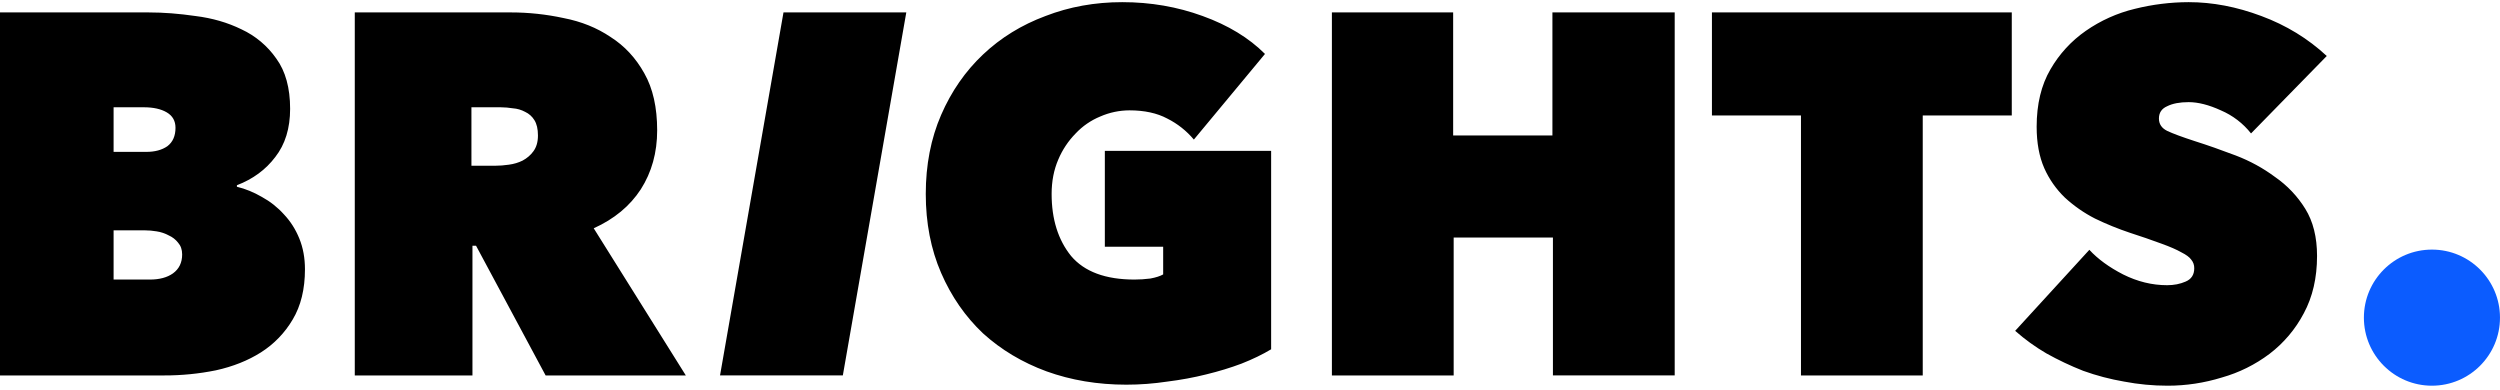 <svg width="468" height="73" viewBox="0 0 468 73" fill="none" xmlns="http://www.w3.org/2000/svg">
<path d="M21.265 20.082V28.431H27.394C28.991 28.431 30.299 28.08 31.322 27.378C32.343 26.608 32.853 25.457 32.853 23.921C32.853 22.641 32.312 21.682 31.225 21.041C30.14 20.4 28.704 20.082 26.917 20.082H21.263H21.265ZM21.265 43.119V52.333H28.066C29.853 52.333 31.289 51.948 32.373 51.181C33.525 50.351 34.099 49.166 34.099 47.63C34.099 46.732 33.843 45.999 33.333 45.422C32.877 44.839 32.285 44.378 31.609 44.078C30.894 43.689 30.115 43.429 29.309 43.309C28.581 43.185 27.845 43.122 27.107 43.119H21.265ZM44.349 34.96C45.944 35.345 47.51 35.986 49.041 36.878C50.591 37.723 51.984 38.827 53.162 40.142C54.375 41.424 55.331 42.927 56.034 44.655C56.736 46.381 57.088 48.302 57.088 50.412C57.088 54.125 56.321 57.259 54.788 59.82C53.325 62.311 51.29 64.417 48.851 65.964C46.423 67.5 43.615 68.618 40.42 69.323C37.237 69.968 33.996 70.29 30.748 70.282H0V2.327H27.873C30.617 2.327 33.525 2.551 36.592 2.999C39.72 3.384 42.592 4.215 45.21 5.494C47.827 6.71 50.075 8.598 51.723 10.966C53.449 13.333 54.311 16.469 54.311 20.372C54.311 24.018 53.385 27.026 51.531 29.396C49.744 31.762 47.351 33.524 44.349 34.675V34.963V34.96ZM66.414 2.325H95.628C98.949 2.325 102.236 2.676 105.493 3.379C108.814 4.02 111.75 5.205 114.306 6.93C116.922 8.597 119.032 10.866 120.627 13.746C122.224 16.562 123.022 20.113 123.022 24.401C123.022 28.56 122.001 32.239 119.958 35.44C117.914 38.576 114.975 41.007 111.144 42.735L128.386 70.282H102.141L89.115 45.999H88.443V70.282H66.414V2.325ZM88.253 31.024H92.754C93.52 31.024 94.351 30.96 95.244 30.832C96.203 30.703 97.064 30.447 97.831 30.062C98.662 29.616 99.331 29.039 99.841 28.337C100.416 27.567 100.705 26.578 100.705 25.362C100.705 24.144 100.48 23.185 100.034 22.482C99.624 21.81 99.024 21.275 98.31 20.944C97.6 20.559 96.816 20.33 96.01 20.275C95.25 20.152 94.482 20.088 93.713 20.082H88.251L88.253 31.024ZM146.669 2.325H169.658L157.778 70.28H134.789L146.669 2.325ZM210.852 72.011C205.488 72.011 200.506 71.177 195.908 69.516C191.374 67.849 187.415 65.482 184.03 62.413C180.71 59.277 178.092 55.502 176.176 51.087C174.261 46.671 173.304 41.742 173.304 36.304C173.304 30.865 174.261 25.936 176.176 21.521C178.092 17.105 180.71 13.331 184.03 10.195C187.351 7.059 191.246 4.661 195.718 2.997C200.188 1.268 204.975 0.404 210.083 0.404C215.383 0.404 220.394 1.268 225.12 2.994C229.91 4.722 233.805 7.092 236.805 10.097L223.491 26.129C222.118 24.49 220.423 23.15 218.512 22.193C216.596 21.169 214.232 20.657 211.424 20.657C209.544 20.663 207.685 21.056 205.962 21.811C204.221 22.526 202.654 23.606 201.365 24.977C199.979 26.388 198.874 28.049 198.108 29.872C197.28 31.793 196.864 33.937 196.864 36.304C196.864 41.04 198.077 44.909 200.506 47.92C202.993 50.861 206.952 52.333 212.381 52.333C213.34 52.333 214.329 52.269 215.35 52.14C216.373 51.951 217.171 51.694 217.745 51.371V46.191H206.826V28.242H237.956V65.387C236.359 66.346 234.507 67.244 232.4 68.075C230.356 68.844 228.153 69.516 225.792 70.09C223.491 70.667 221.066 71.116 218.509 71.434C215.958 71.818 213.406 72.011 210.852 72.011ZM290.708 44.463H272.127V70.285H249.331V2.322H272.03V25.36H290.613V2.325H313.504V70.28H290.708V44.458V44.463ZM359.937 70.282H337.141V21.618H320.474V2.325H376.605V21.618H359.937V70.282ZM405.781 72.203C403.034 72.203 400.321 71.947 397.639 71.434C395.031 70.989 392.467 70.314 389.977 69.418C387.608 68.486 385.303 67.395 383.08 66.154C381 64.94 379.043 63.527 377.238 61.933L391.126 46.766C392.724 48.494 394.829 50.03 397.447 51.374C400.129 52.717 402.875 53.389 405.686 53.389C406.963 53.389 408.112 53.166 409.135 52.717C410.219 52.269 410.763 51.435 410.763 50.222C410.779 49.625 410.573 49.044 410.186 48.589C409.868 48.143 409.26 47.691 408.368 47.245C407.473 46.732 406.227 46.189 404.632 45.614C402.699 44.9 400.75 44.228 398.788 43.599C396.49 42.83 394.288 41.935 392.18 40.912C390.126 39.862 388.225 38.538 386.528 36.975C384.913 35.414 383.612 33.556 382.697 31.503C381.738 29.329 381.261 26.736 381.261 23.729C381.261 19.505 382.123 15.923 383.846 12.979C385.491 10.121 387.749 7.662 390.457 5.779C393.237 3.843 396.355 2.443 399.65 1.651C402.94 0.831 406.318 0.412 409.709 0.404C414.179 0.404 418.712 1.268 423.31 2.994C427.972 4.722 432.059 7.22 435.57 10.482L421.394 24.977C419.901 23.087 417.958 21.602 415.743 20.657C413.507 19.634 411.496 19.121 409.709 19.121C408.048 19.121 406.706 19.377 405.686 19.89C404.663 20.339 404.152 21.105 404.152 22.193C404.152 23.218 404.663 23.985 405.686 24.498C406.771 25.011 408.496 25.649 410.858 26.416C413.284 27.185 415.838 28.083 418.52 29.103C421.202 30.129 423.661 31.473 425.897 33.137C428.17 34.709 430.093 36.735 431.546 39.086C433.016 41.455 433.751 44.399 433.751 47.917C433.751 52.012 432.921 55.597 431.259 58.669C429.7 61.634 427.51 64.222 424.843 66.251C422.172 68.261 419.152 69.759 415.935 70.667C412.614 71.693 409.23 72.203 405.781 72.203Z" fill="black"/>
<path d="M455.259 72.203C462.295 72.203 467.998 66.499 467.998 59.464C467.998 52.428 462.295 46.725 455.259 46.725C448.224 46.725 442.52 52.428 442.52 59.464C442.52 66.499 448.224 72.203 455.259 72.203Z" fill="#0B5CFF"/>
</svg>
